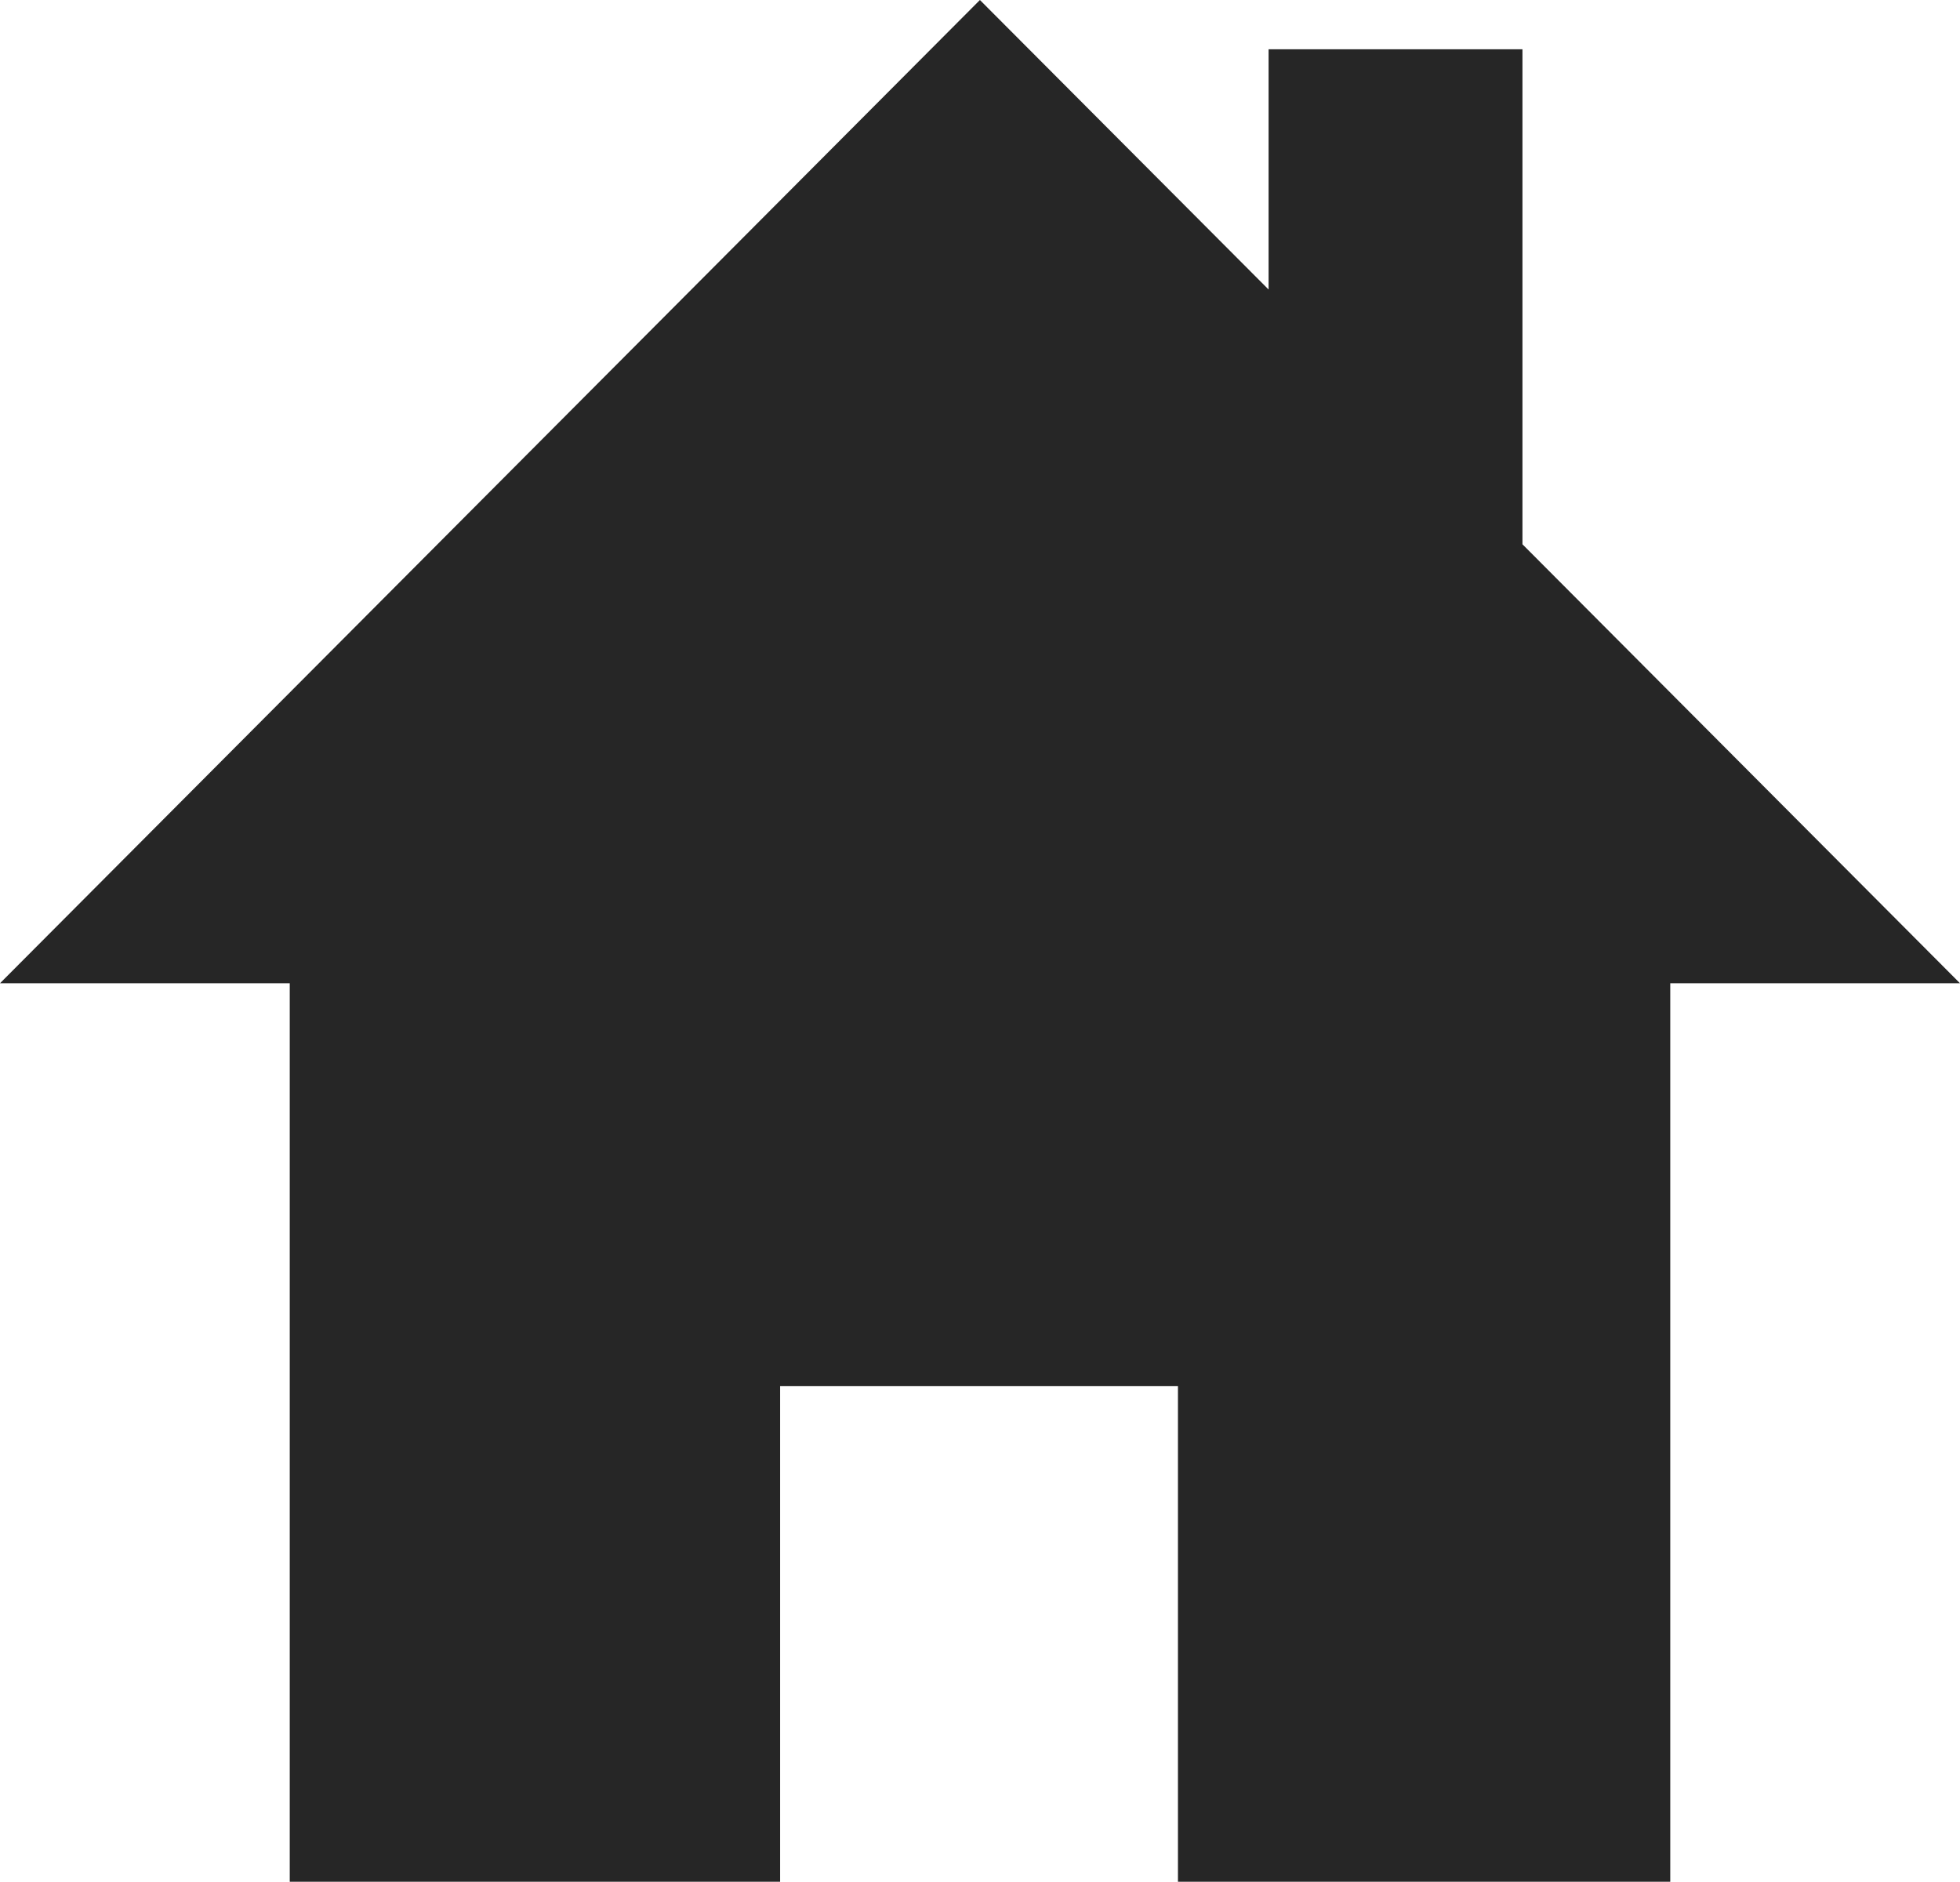 <?xml version="1.0" encoding="UTF-8" standalone="no"?>
<!-- Created with Inkscape (http://www.inkscape.org/) -->

<svg
   width="126.437mm"
   height="121.411mm"
   viewBox="0 0 126.437 121.411"
   version="1.1"
   id="svg5"
   xml:space="preserve"
   inkscape:version="1.2 (dc2aedaf03, 2022-05-15)"
   sodipodi:docname="home.svg"
   xmlns:inkscape="http://www.inkscape.org/namespaces/inkscape"
   xmlns:sodipodi="http://sodipodi.sourceforge.net/DTD/sodipodi-0.dtd"
   xmlns="http://www.w3.org/2000/svg"
   xmlns:svg="http://www.w3.org/2000/svg"><sodipodi:namedview
     id="namedview7"
     pagecolor="#ffffff"
     bordercolor="#666666"
     borderopacity="1.0"
     inkscape:showpageshadow="2"
     inkscape:pageopacity="0.0"
     inkscape:pagecheckerboard="0"
     inkscape:deskcolor="#d1d1d1"
     inkscape:document-units="mm"
     showgrid="false"
     inkscape:zoom="1"
     inkscape:cx="114.5"
     inkscape:cy="198"
     inkscape:window-width="1920"
     inkscape:window-height="1027"
     inkscape:window-x="1912"
     inkscape:window-y="-8"
     inkscape:window-maximized="1"
     inkscape:current-layer="layer1" /><defs
     id="defs2" /><g
     inkscape:label="Layer 1"
     inkscape:groupmode="layer"
     id="layer1"
     transform="translate(-58.829,-74.578)"><path
       id="rect1581"
       style="fill:#262626;stroke-width:12.196;stroke-linecap:round"
       inkscape:label="home"
       d="M 122.042 74.578 L 58.829 138.02 L 77.52 138.02 L 77.52 195.99 L 109.153 195.99 L 109.153 164.008 L 134.817 164.008 L 134.817 195.99 L 166.575 195.99 L 166.575 138.02 L 185.266 138.02 L 157.041 109.696 L 157.041 77.756 L 140.664 77.756 L 140.664 93.259 L 122.042 74.578 z " /></g></svg>
